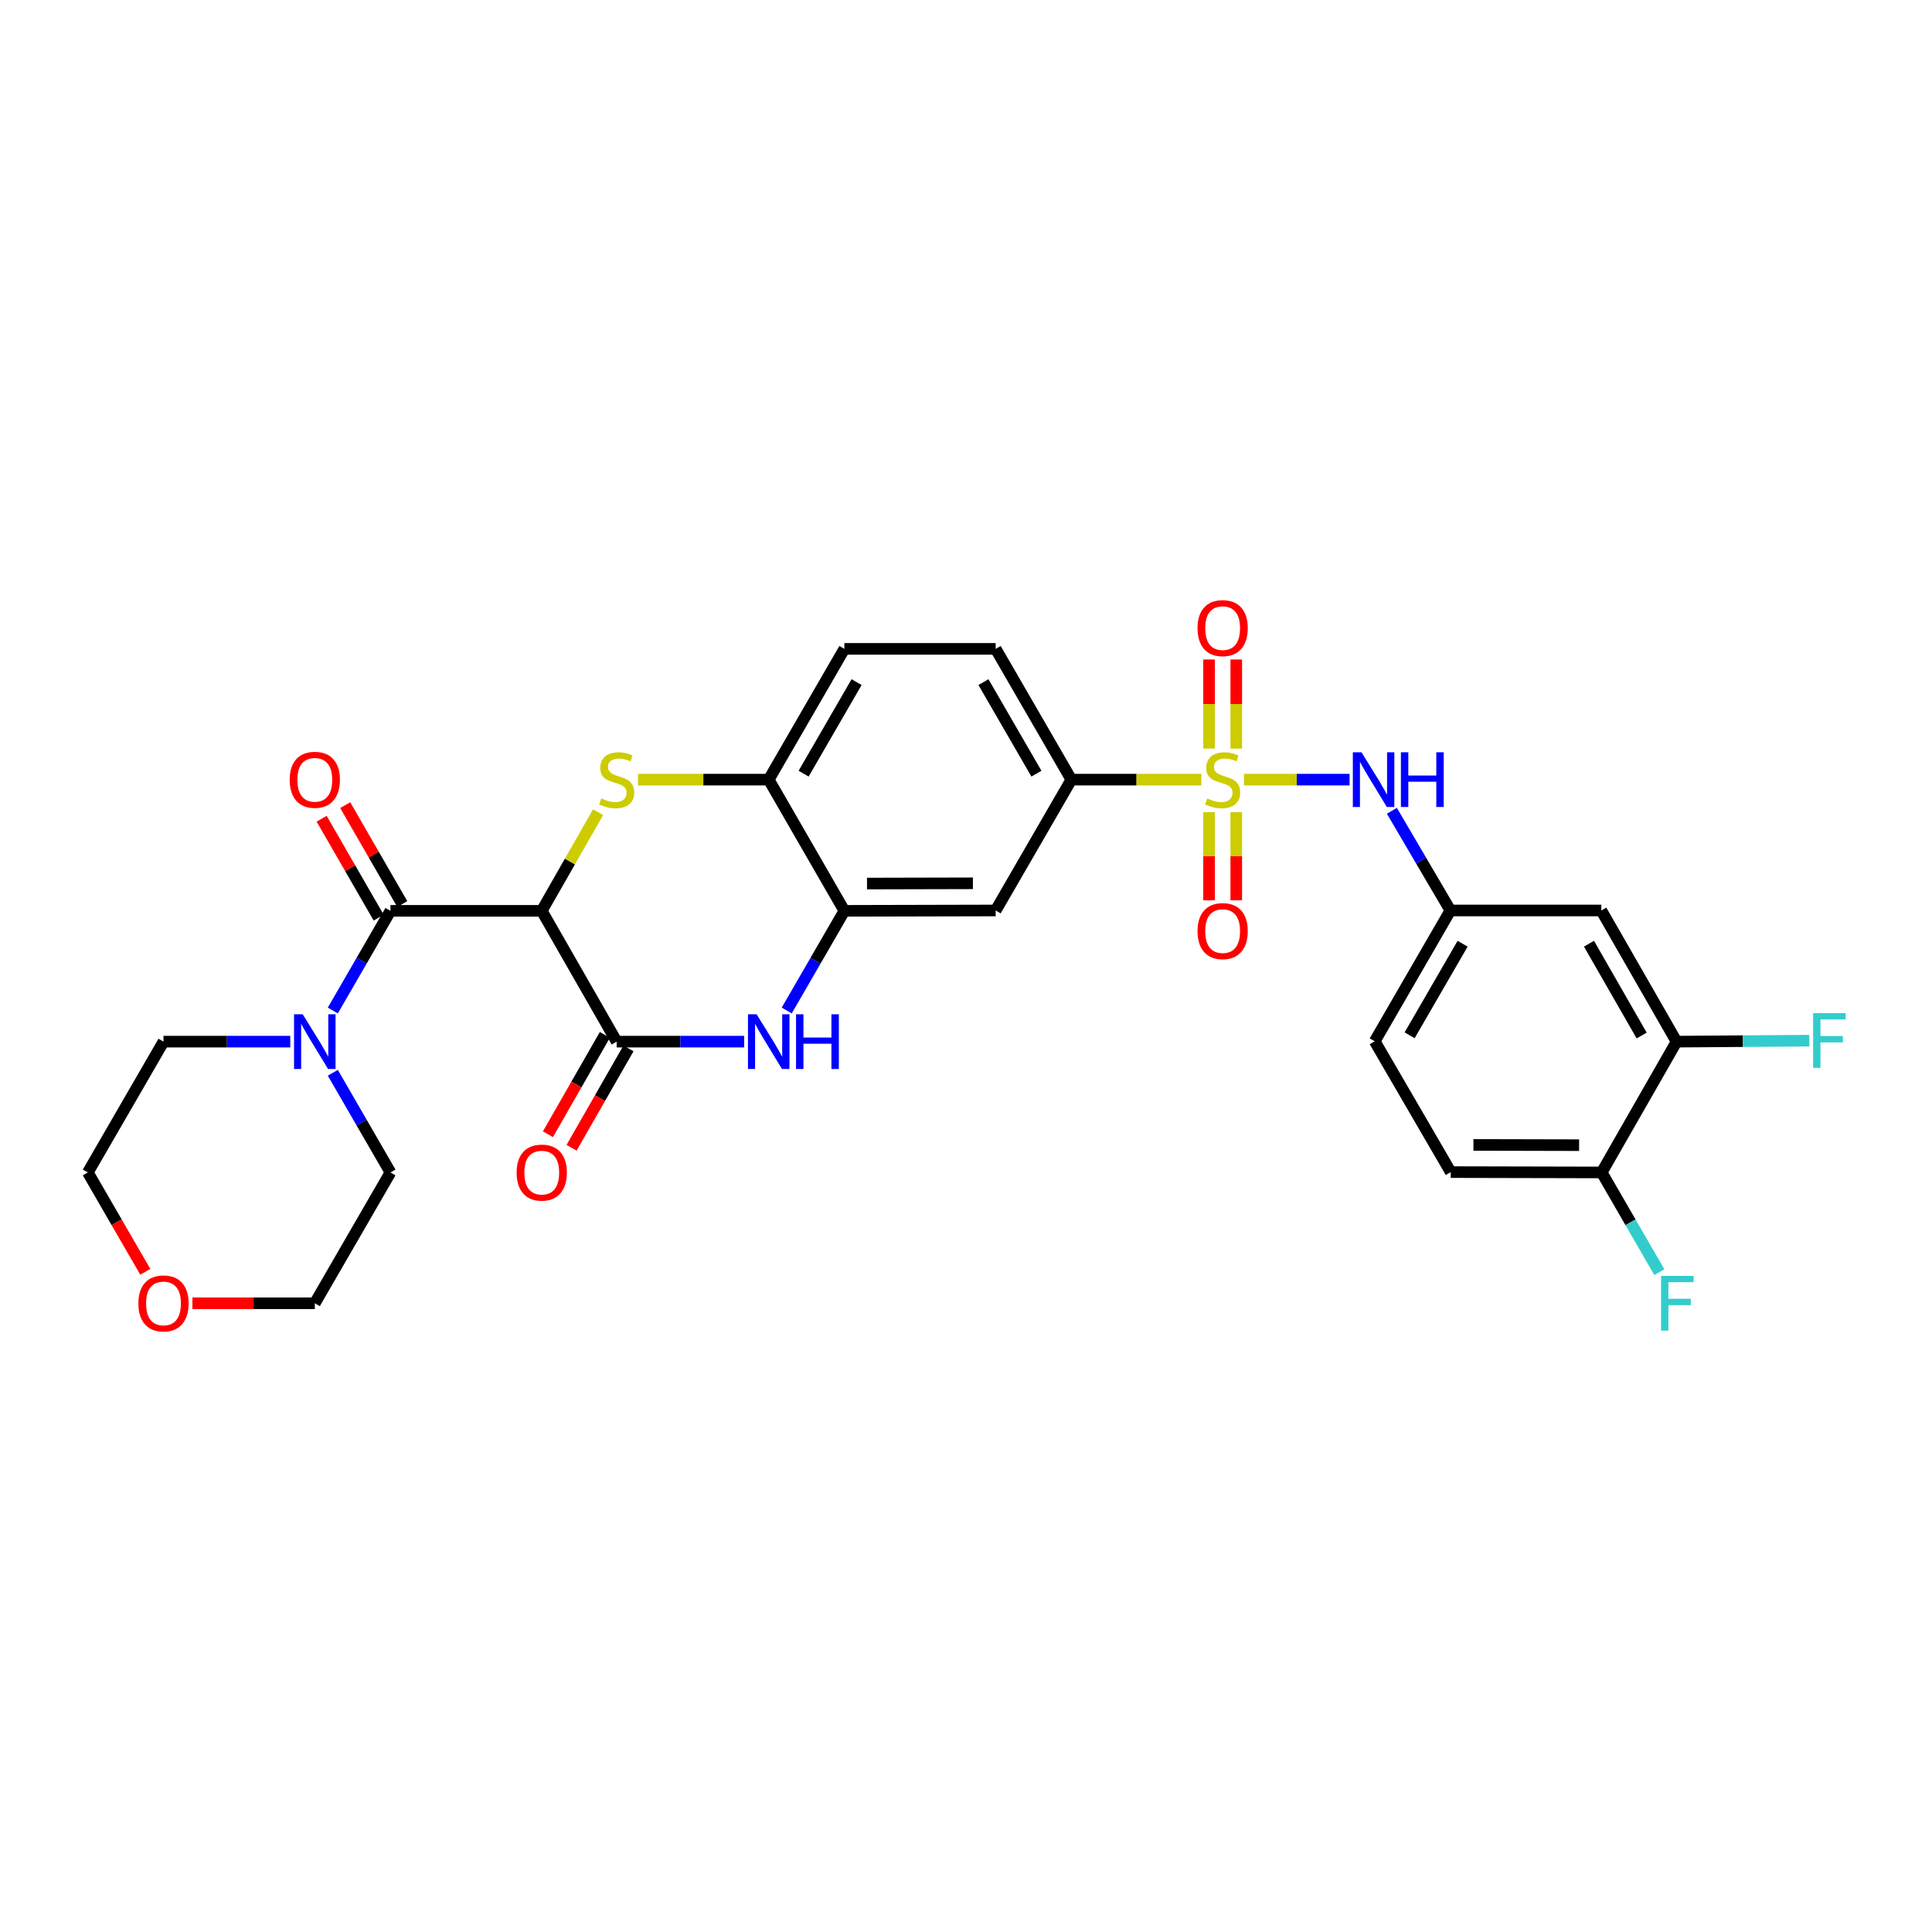 <?xml version='1.0' encoding='iso-8859-1'?>
<svg version='1.1' baseProfile='full'
              xmlns='http://www.w3.org/2000/svg'
                      xmlns:rdkit='http://www.rdkit.org/xml'
                      xmlns:xlink='http://www.w3.org/1999/xlink'
                  xml:space='preserve'
width='1000px' height='1000px' viewBox='0 0 1000 1000'>
<!-- END OF HEADER -->
<rect style='opacity:1.0;fill:#FFFFFF;stroke:none' width='1000' height='1000' x='0' y='0'> </rect>
<path class='bond-6' d='M 621.803,403.541 L 588.166,403.541' style='fill:none;fill-rule:evenodd;stroke:#CCCC00;stroke-width:6px;stroke-linecap:butt;stroke-linejoin:miter;stroke-opacity:1' />
<path class='bond-6' d='M 588.166,403.541 L 554.528,403.541' style='fill:none;fill-rule:evenodd;stroke:#000000;stroke-width:6px;stroke-linecap:butt;stroke-linejoin:miter;stroke-opacity:1' />
<path class='bond-7' d='M 643.874,403.541 L 671.211,403.541' style='fill:none;fill-rule:evenodd;stroke:#CCCC00;stroke-width:6px;stroke-linecap:butt;stroke-linejoin:miter;stroke-opacity:1' />
<path class='bond-7' d='M 671.211,403.541 L 698.549,403.541' style='fill:none;fill-rule:evenodd;stroke:#0000FF;stroke-width:6px;stroke-linecap:butt;stroke-linejoin:miter;stroke-opacity:1' />
<path class='bond-11' d='M 625.794,420.379 L 625.794,443.188' style='fill:none;fill-rule:evenodd;stroke:#CCCC00;stroke-width:6px;stroke-linecap:butt;stroke-linejoin:miter;stroke-opacity:1' />
<path class='bond-11' d='M 625.794,443.188 L 625.794,465.997' style='fill:none;fill-rule:evenodd;stroke:#FF0000;stroke-width:6px;stroke-linecap:butt;stroke-linejoin:miter;stroke-opacity:1' />
<path class='bond-11' d='M 639.888,420.379 L 639.888,443.188' style='fill:none;fill-rule:evenodd;stroke:#CCCC00;stroke-width:6px;stroke-linecap:butt;stroke-linejoin:miter;stroke-opacity:1' />
<path class='bond-11' d='M 639.888,443.188 L 639.888,465.997' style='fill:none;fill-rule:evenodd;stroke:#FF0000;stroke-width:6px;stroke-linecap:butt;stroke-linejoin:miter;stroke-opacity:1' />
<path class='bond-12' d='M 639.888,387.459 L 639.888,364.406' style='fill:none;fill-rule:evenodd;stroke:#CCCC00;stroke-width:6px;stroke-linecap:butt;stroke-linejoin:miter;stroke-opacity:1' />
<path class='bond-12' d='M 639.888,364.406 L 639.888,341.353' style='fill:none;fill-rule:evenodd;stroke:#FF0000;stroke-width:6px;stroke-linecap:butt;stroke-linejoin:miter;stroke-opacity:1' />
<path class='bond-12' d='M 625.794,387.459 L 625.794,364.406' style='fill:none;fill-rule:evenodd;stroke:#CCCC00;stroke-width:6px;stroke-linecap:butt;stroke-linejoin:miter;stroke-opacity:1' />
<path class='bond-12' d='M 625.794,364.406 L 625.794,341.353' style='fill:none;fill-rule:evenodd;stroke:#FF0000;stroke-width:6px;stroke-linecap:butt;stroke-linejoin:miter;stroke-opacity:1' />
<path class='bond-0' d='M 280.409,471.449 L 294.989,445.912' style='fill:none;fill-rule:evenodd;stroke:#000000;stroke-width:6px;stroke-linecap:butt;stroke-linejoin:miter;stroke-opacity:1' />
<path class='bond-0' d='M 294.989,445.912 L 309.57,420.376' style='fill:none;fill-rule:evenodd;stroke:#CCCC00;stroke-width:6px;stroke-linecap:butt;stroke-linejoin:miter;stroke-opacity:1' />
<path class='bond-3' d='M 280.409,471.449 L 202.104,471.449' style='fill:none;fill-rule:evenodd;stroke:#000000;stroke-width:6px;stroke-linecap:butt;stroke-linejoin:miter;stroke-opacity:1' />
<path class='bond-32' d='M 280.409,471.449 L 319.182,539.152' style='fill:none;fill-rule:evenodd;stroke:#000000;stroke-width:6px;stroke-linecap:butt;stroke-linejoin:miter;stroke-opacity:1' />
<path class='bond-1' d='M 330.23,403.541 L 364.058,403.541' style='fill:none;fill-rule:evenodd;stroke:#CCCC00;stroke-width:6px;stroke-linecap:butt;stroke-linejoin:miter;stroke-opacity:1' />
<path class='bond-1' d='M 364.058,403.541 L 397.886,403.541' style='fill:none;fill-rule:evenodd;stroke:#000000;stroke-width:6px;stroke-linecap:butt;stroke-linejoin:miter;stroke-opacity:1' />
<path class='bond-2' d='M 319.182,539.152 L 352.18,539.152' style='fill:none;fill-rule:evenodd;stroke:#000000;stroke-width:6px;stroke-linecap:butt;stroke-linejoin:miter;stroke-opacity:1' />
<path class='bond-2' d='M 352.18,539.152 L 385.179,539.152' style='fill:none;fill-rule:evenodd;stroke:#0000FF;stroke-width:6px;stroke-linecap:butt;stroke-linejoin:miter;stroke-opacity:1' />
<path class='bond-16' d='M 313.067,535.65 L 298.339,561.367' style='fill:none;fill-rule:evenodd;stroke:#000000;stroke-width:6px;stroke-linecap:butt;stroke-linejoin:miter;stroke-opacity:1' />
<path class='bond-16' d='M 298.339,561.367 L 283.612,587.083' style='fill:none;fill-rule:evenodd;stroke:#FF0000;stroke-width:6px;stroke-linecap:butt;stroke-linejoin:miter;stroke-opacity:1' />
<path class='bond-16' d='M 325.297,542.654 L 310.569,568.371' style='fill:none;fill-rule:evenodd;stroke:#000000;stroke-width:6px;stroke-linecap:butt;stroke-linejoin:miter;stroke-opacity:1' />
<path class='bond-16' d='M 310.569,568.371 L 295.842,594.087' style='fill:none;fill-rule:evenodd;stroke:#FF0000;stroke-width:6px;stroke-linecap:butt;stroke-linejoin:miter;stroke-opacity:1' />
<path class='bond-8' d='M 202.104,471.449 L 187.183,497.243' style='fill:none;fill-rule:evenodd;stroke:#000000;stroke-width:6px;stroke-linecap:butt;stroke-linejoin:miter;stroke-opacity:1' />
<path class='bond-8' d='M 187.183,497.243 L 172.262,523.037' style='fill:none;fill-rule:evenodd;stroke:#0000FF;stroke-width:6px;stroke-linecap:butt;stroke-linejoin:miter;stroke-opacity:1' />
<path class='bond-17' d='M 208.208,467.928 L 193.448,442.334' style='fill:none;fill-rule:evenodd;stroke:#000000;stroke-width:6px;stroke-linecap:butt;stroke-linejoin:miter;stroke-opacity:1' />
<path class='bond-17' d='M 193.448,442.334 L 178.687,416.741' style='fill:none;fill-rule:evenodd;stroke:#FF0000;stroke-width:6px;stroke-linecap:butt;stroke-linejoin:miter;stroke-opacity:1' />
<path class='bond-17' d='M 196,474.969 L 181.239,449.375' style='fill:none;fill-rule:evenodd;stroke:#000000;stroke-width:6px;stroke-linecap:butt;stroke-linejoin:miter;stroke-opacity:1' />
<path class='bond-17' d='M 181.239,449.375 L 166.478,423.782' style='fill:none;fill-rule:evenodd;stroke:#FF0000;stroke-width:6px;stroke-linecap:butt;stroke-linejoin:miter;stroke-opacity:1' />
<path class='bond-4' d='M 407.207,523.037 L 422.125,497.243' style='fill:none;fill-rule:evenodd;stroke:#0000FF;stroke-width:6px;stroke-linecap:butt;stroke-linejoin:miter;stroke-opacity:1' />
<path class='bond-4' d='M 422.125,497.243 L 437.043,471.449' style='fill:none;fill-rule:evenodd;stroke:#000000;stroke-width:6px;stroke-linecap:butt;stroke-linejoin:miter;stroke-opacity:1' />
<path class='bond-5' d='M 437.043,471.449 L 515.356,471.261' style='fill:none;fill-rule:evenodd;stroke:#000000;stroke-width:6px;stroke-linecap:butt;stroke-linejoin:miter;stroke-opacity:1' />
<path class='bond-5' d='M 448.756,457.327 L 503.575,457.195' style='fill:none;fill-rule:evenodd;stroke:#000000;stroke-width:6px;stroke-linecap:butt;stroke-linejoin:miter;stroke-opacity:1' />
<path class='bond-30' d='M 437.043,471.449 L 397.886,403.541' style='fill:none;fill-rule:evenodd;stroke:#000000;stroke-width:6px;stroke-linecap:butt;stroke-linejoin:miter;stroke-opacity:1' />
<path class='bond-10' d='M 554.528,403.541 L 515.356,471.261' style='fill:none;fill-rule:evenodd;stroke:#000000;stroke-width:6px;stroke-linecap:butt;stroke-linejoin:miter;stroke-opacity:1' />
<path class='bond-19' d='M 554.528,403.541 L 515.356,335.853' style='fill:none;fill-rule:evenodd;stroke:#000000;stroke-width:6px;stroke-linecap:butt;stroke-linejoin:miter;stroke-opacity:1' />
<path class='bond-19' d='M 536.454,400.447 L 509.034,353.066' style='fill:none;fill-rule:evenodd;stroke:#000000;stroke-width:6px;stroke-linecap:butt;stroke-linejoin:miter;stroke-opacity:1' />
<path class='bond-15' d='M 720.43,419.664 L 735.574,445.463' style='fill:none;fill-rule:evenodd;stroke:#0000FF;stroke-width:6px;stroke-linecap:butt;stroke-linejoin:miter;stroke-opacity:1' />
<path class='bond-15' d='M 735.574,445.463 L 750.718,471.261' style='fill:none;fill-rule:evenodd;stroke:#000000;stroke-width:6px;stroke-linecap:butt;stroke-linejoin:miter;stroke-opacity:1' />
<path class='bond-26' d='M 150.242,539.152 L 117.434,539.152' style='fill:none;fill-rule:evenodd;stroke:#0000FF;stroke-width:6px;stroke-linecap:butt;stroke-linejoin:miter;stroke-opacity:1' />
<path class='bond-26' d='M 117.434,539.152 L 84.627,539.152' style='fill:none;fill-rule:evenodd;stroke:#000000;stroke-width:6px;stroke-linecap:butt;stroke-linejoin:miter;stroke-opacity:1' />
<path class='bond-27' d='M 172.262,555.268 L 187.183,581.062' style='fill:none;fill-rule:evenodd;stroke:#0000FF;stroke-width:6px;stroke-linecap:butt;stroke-linejoin:miter;stroke-opacity:1' />
<path class='bond-27' d='M 187.183,581.062 L 202.104,606.856' style='fill:none;fill-rule:evenodd;stroke:#000000;stroke-width:6px;stroke-linecap:butt;stroke-linejoin:miter;stroke-opacity:1' />
<path class='bond-9' d='M 397.886,403.541 L 437.043,335.853' style='fill:none;fill-rule:evenodd;stroke:#000000;stroke-width:6px;stroke-linecap:butt;stroke-linejoin:miter;stroke-opacity:1' />
<path class='bond-9' d='M 415.959,400.445 L 443.369,353.064' style='fill:none;fill-rule:evenodd;stroke:#000000;stroke-width:6px;stroke-linecap:butt;stroke-linejoin:miter;stroke-opacity:1' />
<path class='bond-13' d='M 867.788,539.152 L 828.835,471.261' style='fill:none;fill-rule:evenodd;stroke:#000000;stroke-width:6px;stroke-linecap:butt;stroke-linejoin:miter;stroke-opacity:1' />
<path class='bond-13' d='M 849.72,535.982 L 822.453,488.458' style='fill:none;fill-rule:evenodd;stroke:#000000;stroke-width:6px;stroke-linecap:butt;stroke-linejoin:miter;stroke-opacity:1' />
<path class='bond-23' d='M 867.788,539.152 L 902.141,538.901' style='fill:none;fill-rule:evenodd;stroke:#000000;stroke-width:6px;stroke-linecap:butt;stroke-linejoin:miter;stroke-opacity:1' />
<path class='bond-23' d='M 902.141,538.901 L 936.494,538.649' style='fill:none;fill-rule:evenodd;stroke:#33CCCC;stroke-width:6px;stroke-linecap:butt;stroke-linejoin:miter;stroke-opacity:1' />
<path class='bond-31' d='M 867.788,539.152 L 829.031,606.856' style='fill:none;fill-rule:evenodd;stroke:#000000;stroke-width:6px;stroke-linecap:butt;stroke-linejoin:miter;stroke-opacity:1' />
<path class='bond-14' d='M 828.835,471.261 L 750.718,471.261' style='fill:none;fill-rule:evenodd;stroke:#000000;stroke-width:6px;stroke-linecap:butt;stroke-linejoin:miter;stroke-opacity:1' />
<path class='bond-24' d='M 750.718,471.261 L 711.545,538.972' style='fill:none;fill-rule:evenodd;stroke:#000000;stroke-width:6px;stroke-linecap:butt;stroke-linejoin:miter;stroke-opacity:1' />
<path class='bond-24' d='M 757.041,488.475 L 729.62,535.873' style='fill:none;fill-rule:evenodd;stroke:#000000;stroke-width:6px;stroke-linecap:butt;stroke-linejoin:miter;stroke-opacity:1' />
<path class='bond-18' d='M 829.031,606.856 L 750.898,606.676' style='fill:none;fill-rule:evenodd;stroke:#000000;stroke-width:6px;stroke-linecap:butt;stroke-linejoin:miter;stroke-opacity:1' />
<path class='bond-18' d='M 817.343,592.735 L 762.65,592.609' style='fill:none;fill-rule:evenodd;stroke:#000000;stroke-width:6px;stroke-linecap:butt;stroke-linejoin:miter;stroke-opacity:1' />
<path class='bond-25' d='M 829.031,606.856 L 843.949,632.654' style='fill:none;fill-rule:evenodd;stroke:#000000;stroke-width:6px;stroke-linecap:butt;stroke-linejoin:miter;stroke-opacity:1' />
<path class='bond-25' d='M 843.949,632.654 L 858.868,658.452' style='fill:none;fill-rule:evenodd;stroke:#33CCCC;stroke-width:6px;stroke-linecap:butt;stroke-linejoin:miter;stroke-opacity:1' />
<path class='bond-20' d='M 515.356,335.853 L 437.043,335.853' style='fill:none;fill-rule:evenodd;stroke:#000000;stroke-width:6px;stroke-linecap:butt;stroke-linejoin:miter;stroke-opacity:1' />
<path class='bond-21' d='M 99.585,674.567 L 131.262,674.567' style='fill:none;fill-rule:evenodd;stroke:#FF0000;stroke-width:6px;stroke-linecap:butt;stroke-linejoin:miter;stroke-opacity:1' />
<path class='bond-21' d='M 131.262,674.567 L 162.94,674.567' style='fill:none;fill-rule:evenodd;stroke:#000000;stroke-width:6px;stroke-linecap:butt;stroke-linejoin:miter;stroke-opacity:1' />
<path class='bond-33' d='M 75.211,658.292 L 60.333,632.574' style='fill:none;fill-rule:evenodd;stroke:#FF0000;stroke-width:6px;stroke-linecap:butt;stroke-linejoin:miter;stroke-opacity:1' />
<path class='bond-33' d='M 60.333,632.574 L 45.455,606.856' style='fill:none;fill-rule:evenodd;stroke:#000000;stroke-width:6px;stroke-linecap:butt;stroke-linejoin:miter;stroke-opacity:1' />
<path class='bond-22' d='M 750.898,606.676 L 711.545,538.972' style='fill:none;fill-rule:evenodd;stroke:#000000;stroke-width:6px;stroke-linecap:butt;stroke-linejoin:miter;stroke-opacity:1' />
<path class='bond-28' d='M 84.627,539.152 L 45.455,606.856' style='fill:none;fill-rule:evenodd;stroke:#000000;stroke-width:6px;stroke-linecap:butt;stroke-linejoin:miter;stroke-opacity:1' />
<path class='bond-29' d='M 202.104,606.856 L 162.94,674.567' style='fill:none;fill-rule:evenodd;stroke:#000000;stroke-width:6px;stroke-linecap:butt;stroke-linejoin:miter;stroke-opacity:1' />
<path  class='atom-0' d='M 624.841 413.261
Q 625.161 413.381, 626.481 413.941
Q 627.801 414.501, 629.241 414.861
Q 630.721 415.181, 632.161 415.181
Q 634.841 415.181, 636.401 413.901
Q 637.961 412.581, 637.961 410.301
Q 637.961 408.741, 637.161 407.781
Q 636.401 406.821, 635.201 406.301
Q 634.001 405.781, 632.001 405.181
Q 629.481 404.421, 627.961 403.701
Q 626.481 402.981, 625.401 401.461
Q 624.361 399.941, 624.361 397.381
Q 624.361 393.821, 626.761 391.621
Q 629.201 389.421, 634.001 389.421
Q 637.281 389.421, 641.001 390.981
L 640.081 394.061
Q 636.681 392.661, 634.121 392.661
Q 631.361 392.661, 629.841 393.821
Q 628.321 394.941, 628.361 396.901
Q 628.361 398.421, 629.121 399.341
Q 629.921 400.261, 631.041 400.781
Q 632.201 401.301, 634.121 401.901
Q 636.681 402.701, 638.201 403.501
Q 639.721 404.301, 640.801 405.941
Q 641.921 407.541, 641.921 410.301
Q 641.921 414.221, 639.281 416.341
Q 636.681 418.421, 632.321 418.421
Q 629.801 418.421, 627.881 417.861
Q 626.001 417.341, 623.761 416.421
L 624.841 413.261
' fill='#CCCC00'/>
<path  class='atom-2' d='M 311.182 413.261
Q 311.502 413.381, 312.822 413.941
Q 314.142 414.501, 315.582 414.861
Q 317.062 415.181, 318.502 415.181
Q 321.182 415.181, 322.742 413.901
Q 324.302 412.581, 324.302 410.301
Q 324.302 408.741, 323.502 407.781
Q 322.742 406.821, 321.542 406.301
Q 320.342 405.781, 318.342 405.181
Q 315.822 404.421, 314.302 403.701
Q 312.822 402.981, 311.742 401.461
Q 310.702 399.941, 310.702 397.381
Q 310.702 393.821, 313.102 391.621
Q 315.542 389.421, 320.342 389.421
Q 323.622 389.421, 327.342 390.981
L 326.422 394.061
Q 323.022 392.661, 320.462 392.661
Q 317.702 392.661, 316.182 393.821
Q 314.662 394.941, 314.702 396.901
Q 314.702 398.421, 315.462 399.341
Q 316.262 400.261, 317.382 400.781
Q 318.542 401.301, 320.462 401.901
Q 323.022 402.701, 324.542 403.501
Q 326.062 404.301, 327.142 405.941
Q 328.262 407.541, 328.262 410.301
Q 328.262 414.221, 325.622 416.341
Q 323.022 418.421, 318.662 418.421
Q 316.142 418.421, 314.222 417.861
Q 312.342 417.341, 310.102 416.421
L 311.182 413.261
' fill='#CCCC00'/>
<path  class='atom-5' d='M 391.626 524.992
L 400.906 539.992
Q 401.826 541.472, 403.306 544.152
Q 404.786 546.832, 404.866 546.992
L 404.866 524.992
L 408.626 524.992
L 408.626 553.312
L 404.746 553.312
L 394.786 536.912
Q 393.626 534.992, 392.386 532.792
Q 391.186 530.592, 390.826 529.912
L 390.826 553.312
L 387.146 553.312
L 387.146 524.992
L 391.626 524.992
' fill='#0000FF'/>
<path  class='atom-5' d='M 412.026 524.992
L 415.866 524.992
L 415.866 537.032
L 430.346 537.032
L 430.346 524.992
L 434.186 524.992
L 434.186 553.312
L 430.346 553.312
L 430.346 540.232
L 415.866 540.232
L 415.866 553.312
L 412.026 553.312
L 412.026 524.992
' fill='#0000FF'/>
<path  class='atom-8' d='M 704.706 389.381
L 713.986 404.381
Q 714.906 405.861, 716.386 408.541
Q 717.866 411.221, 717.946 411.381
L 717.946 389.381
L 721.706 389.381
L 721.706 417.701
L 717.826 417.701
L 707.866 401.301
Q 706.706 399.381, 705.466 397.181
Q 704.266 394.981, 703.906 394.301
L 703.906 417.701
L 700.226 417.701
L 700.226 389.381
L 704.706 389.381
' fill='#0000FF'/>
<path  class='atom-8' d='M 725.106 389.381
L 728.946 389.381
L 728.946 401.421
L 743.426 401.421
L 743.426 389.381
L 747.266 389.381
L 747.266 417.701
L 743.426 417.701
L 743.426 404.621
L 728.946 404.621
L 728.946 417.701
L 725.106 417.701
L 725.106 389.381
' fill='#0000FF'/>
<path  class='atom-9' d='M 156.68 524.992
L 165.96 539.992
Q 166.88 541.472, 168.36 544.152
Q 169.84 546.832, 169.92 546.992
L 169.92 524.992
L 173.68 524.992
L 173.68 553.312
L 169.8 553.312
L 159.84 536.912
Q 158.68 534.992, 157.44 532.792
Q 156.24 530.592, 155.88 529.912
L 155.88 553.312
L 152.2 553.312
L 152.2 524.992
L 156.68 524.992
' fill='#0000FF'/>
<path  class='atom-12' d='M 619.841 481.934
Q 619.841 475.134, 623.201 471.334
Q 626.561 467.534, 632.841 467.534
Q 639.121 467.534, 642.481 471.334
Q 645.841 475.134, 645.841 481.934
Q 645.841 488.814, 642.441 492.734
Q 639.041 496.614, 632.841 496.614
Q 626.601 496.614, 623.201 492.734
Q 619.841 488.854, 619.841 481.934
M 632.841 493.414
Q 637.161 493.414, 639.481 490.534
Q 641.841 487.614, 641.841 481.934
Q 641.841 476.374, 639.481 473.574
Q 637.161 470.734, 632.841 470.734
Q 628.521 470.734, 626.161 473.534
Q 623.841 476.334, 623.841 481.934
Q 623.841 487.654, 626.161 490.534
Q 628.521 493.414, 632.841 493.414
' fill='#FF0000'/>
<path  class='atom-13' d='M 619.841 325.113
Q 619.841 318.313, 623.201 314.513
Q 626.561 310.713, 632.841 310.713
Q 639.121 310.713, 642.481 314.513
Q 645.841 318.313, 645.841 325.113
Q 645.841 331.993, 642.441 335.913
Q 639.041 339.793, 632.841 339.793
Q 626.601 339.793, 623.201 335.913
Q 619.841 332.033, 619.841 325.113
M 632.841 336.593
Q 637.161 336.593, 639.481 333.713
Q 641.841 330.793, 641.841 325.113
Q 641.841 319.553, 639.481 316.753
Q 637.161 313.913, 632.841 313.913
Q 628.521 313.913, 626.161 316.713
Q 623.841 319.513, 623.841 325.113
Q 623.841 330.833, 626.161 333.713
Q 628.521 336.593, 632.841 336.593
' fill='#FF0000'/>
<path  class='atom-17' d='M 267.409 606.936
Q 267.409 600.136, 270.769 596.336
Q 274.129 592.536, 280.409 592.536
Q 286.689 592.536, 290.049 596.336
Q 293.409 600.136, 293.409 606.936
Q 293.409 613.816, 290.009 617.736
Q 286.609 621.616, 280.409 621.616
Q 274.169 621.616, 270.769 617.736
Q 267.409 613.856, 267.409 606.936
M 280.409 618.416
Q 284.729 618.416, 287.049 615.536
Q 289.409 612.616, 289.409 606.936
Q 289.409 601.376, 287.049 598.576
Q 284.729 595.736, 280.409 595.736
Q 276.089 595.736, 273.729 598.536
Q 271.409 601.336, 271.409 606.936
Q 271.409 612.656, 273.729 615.536
Q 276.089 618.416, 280.409 618.416
' fill='#FF0000'/>
<path  class='atom-18' d='M 149.94 403.621
Q 149.94 396.821, 153.3 393.021
Q 156.66 389.221, 162.94 389.221
Q 169.22 389.221, 172.58 393.021
Q 175.94 396.821, 175.94 403.621
Q 175.94 410.501, 172.54 414.421
Q 169.14 418.301, 162.94 418.301
Q 156.7 418.301, 153.3 414.421
Q 149.94 410.541, 149.94 403.621
M 162.94 415.101
Q 167.26 415.101, 169.58 412.221
Q 171.94 409.301, 171.94 403.621
Q 171.94 398.061, 169.58 395.261
Q 167.26 392.421, 162.94 392.421
Q 158.62 392.421, 156.26 395.221
Q 153.94 398.021, 153.94 403.621
Q 153.94 409.341, 156.26 412.221
Q 158.62 415.101, 162.94 415.101
' fill='#FF0000'/>
<path  class='atom-22' d='M 71.627 674.647
Q 71.627 667.847, 74.987 664.047
Q 78.347 660.247, 84.627 660.247
Q 90.907 660.247, 94.267 664.047
Q 97.627 667.847, 97.627 674.647
Q 97.627 681.527, 94.227 685.447
Q 90.827 689.327, 84.627 689.327
Q 78.387 689.327, 74.987 685.447
Q 71.627 681.567, 71.627 674.647
M 84.627 686.127
Q 88.947 686.127, 91.267 683.247
Q 93.627 680.327, 93.627 674.647
Q 93.627 669.087, 91.267 666.287
Q 88.947 663.447, 84.627 663.447
Q 80.307 663.447, 77.947 666.247
Q 75.627 669.047, 75.627 674.647
Q 75.627 680.367, 77.947 683.247
Q 80.307 686.127, 84.627 686.127
' fill='#FF0000'/>
<path  class='atom-24' d='M 938.471 524.413
L 955.311 524.413
L 955.311 527.653
L 942.271 527.653
L 942.271 536.253
L 953.871 536.253
L 953.871 539.533
L 942.271 539.533
L 942.271 552.733
L 938.471 552.733
L 938.471 524.413
' fill='#33CCCC'/>
<path  class='atom-26' d='M 859.767 660.407
L 876.607 660.407
L 876.607 663.647
L 863.567 663.647
L 863.567 672.247
L 875.167 672.247
L 875.167 675.527
L 863.567 675.527
L 863.567 688.727
L 859.767 688.727
L 859.767 660.407
' fill='#33CCCC'/>
</svg>
